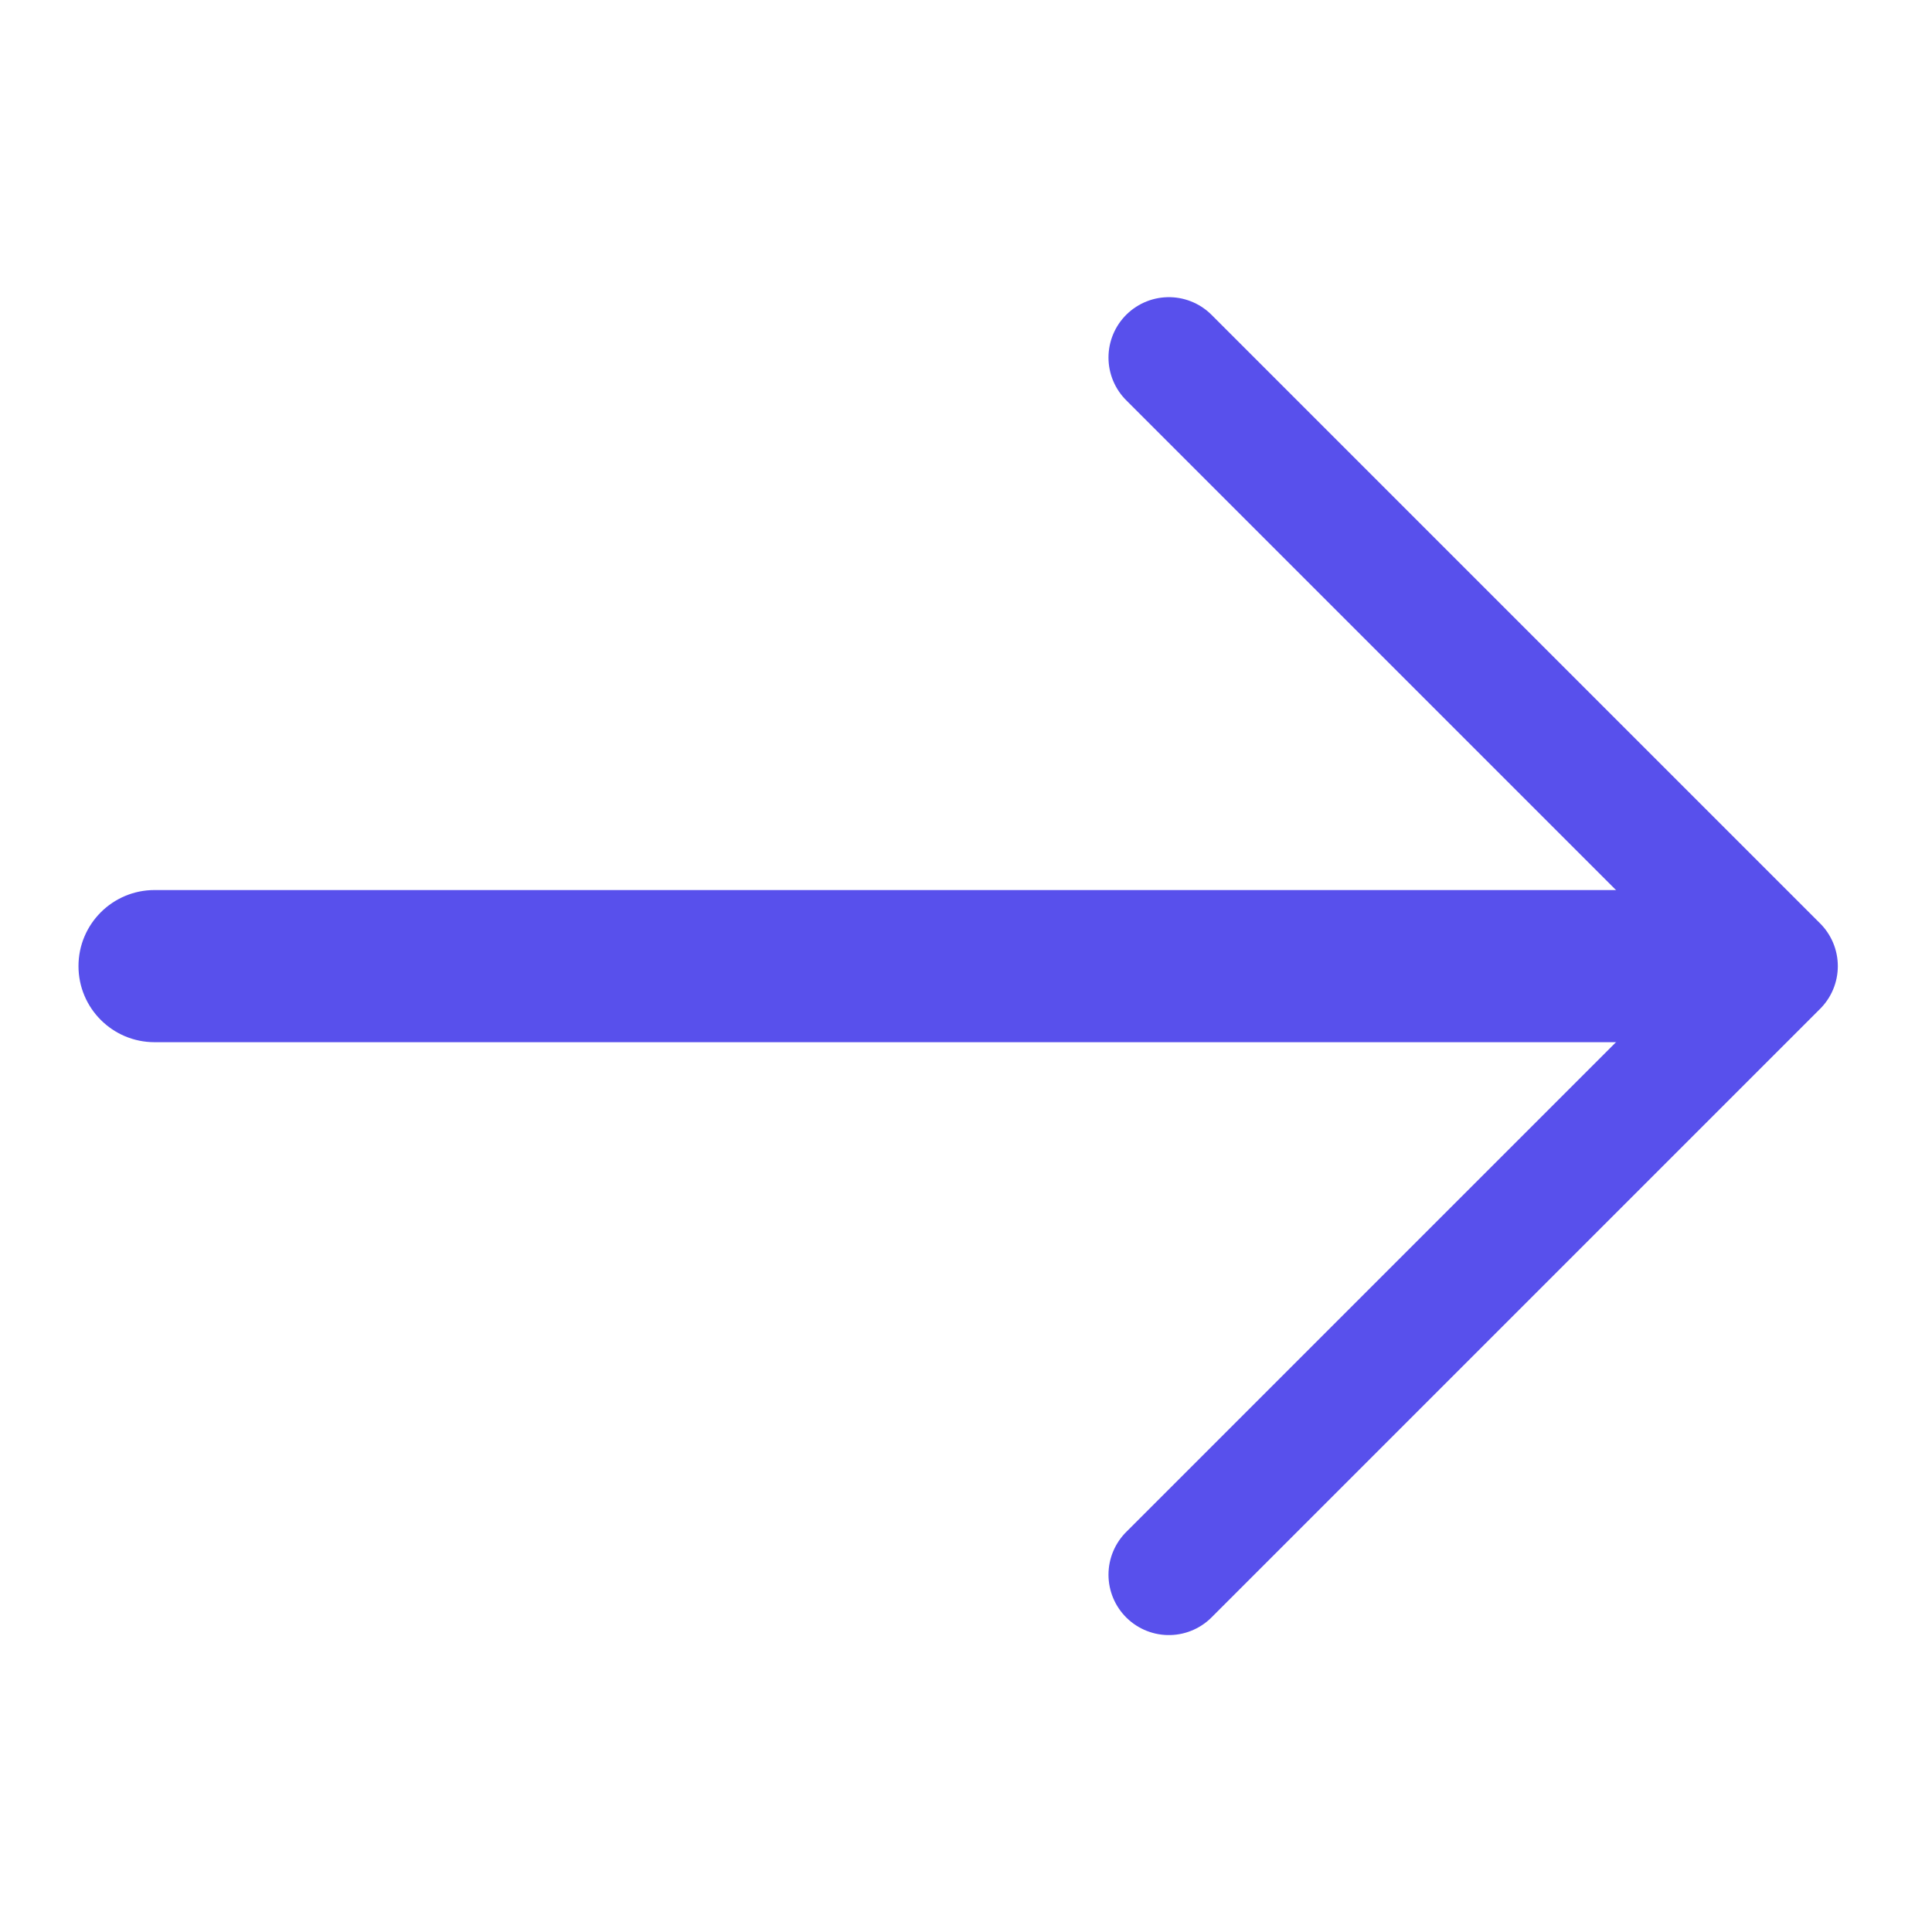 <svg width="16" height="16" viewBox="0 0 16 16" fill="none" xmlns="http://www.w3.org/2000/svg">
<path d="M1.28 7.371C0.932 7.371 0.65 7.653 0.65 8.001C0.65 8.349 0.932 8.631 1.28 8.631V7.371ZM1.28 8.631H14.72V7.371H1.28V8.631Z" fill="#5850EC"/>
<path d="M9.68 2.961L14.72 8.001L9.68 13.041" stroke="#5850EC" stroke-linecap="round" stroke-linejoin="round"/>
</svg>
